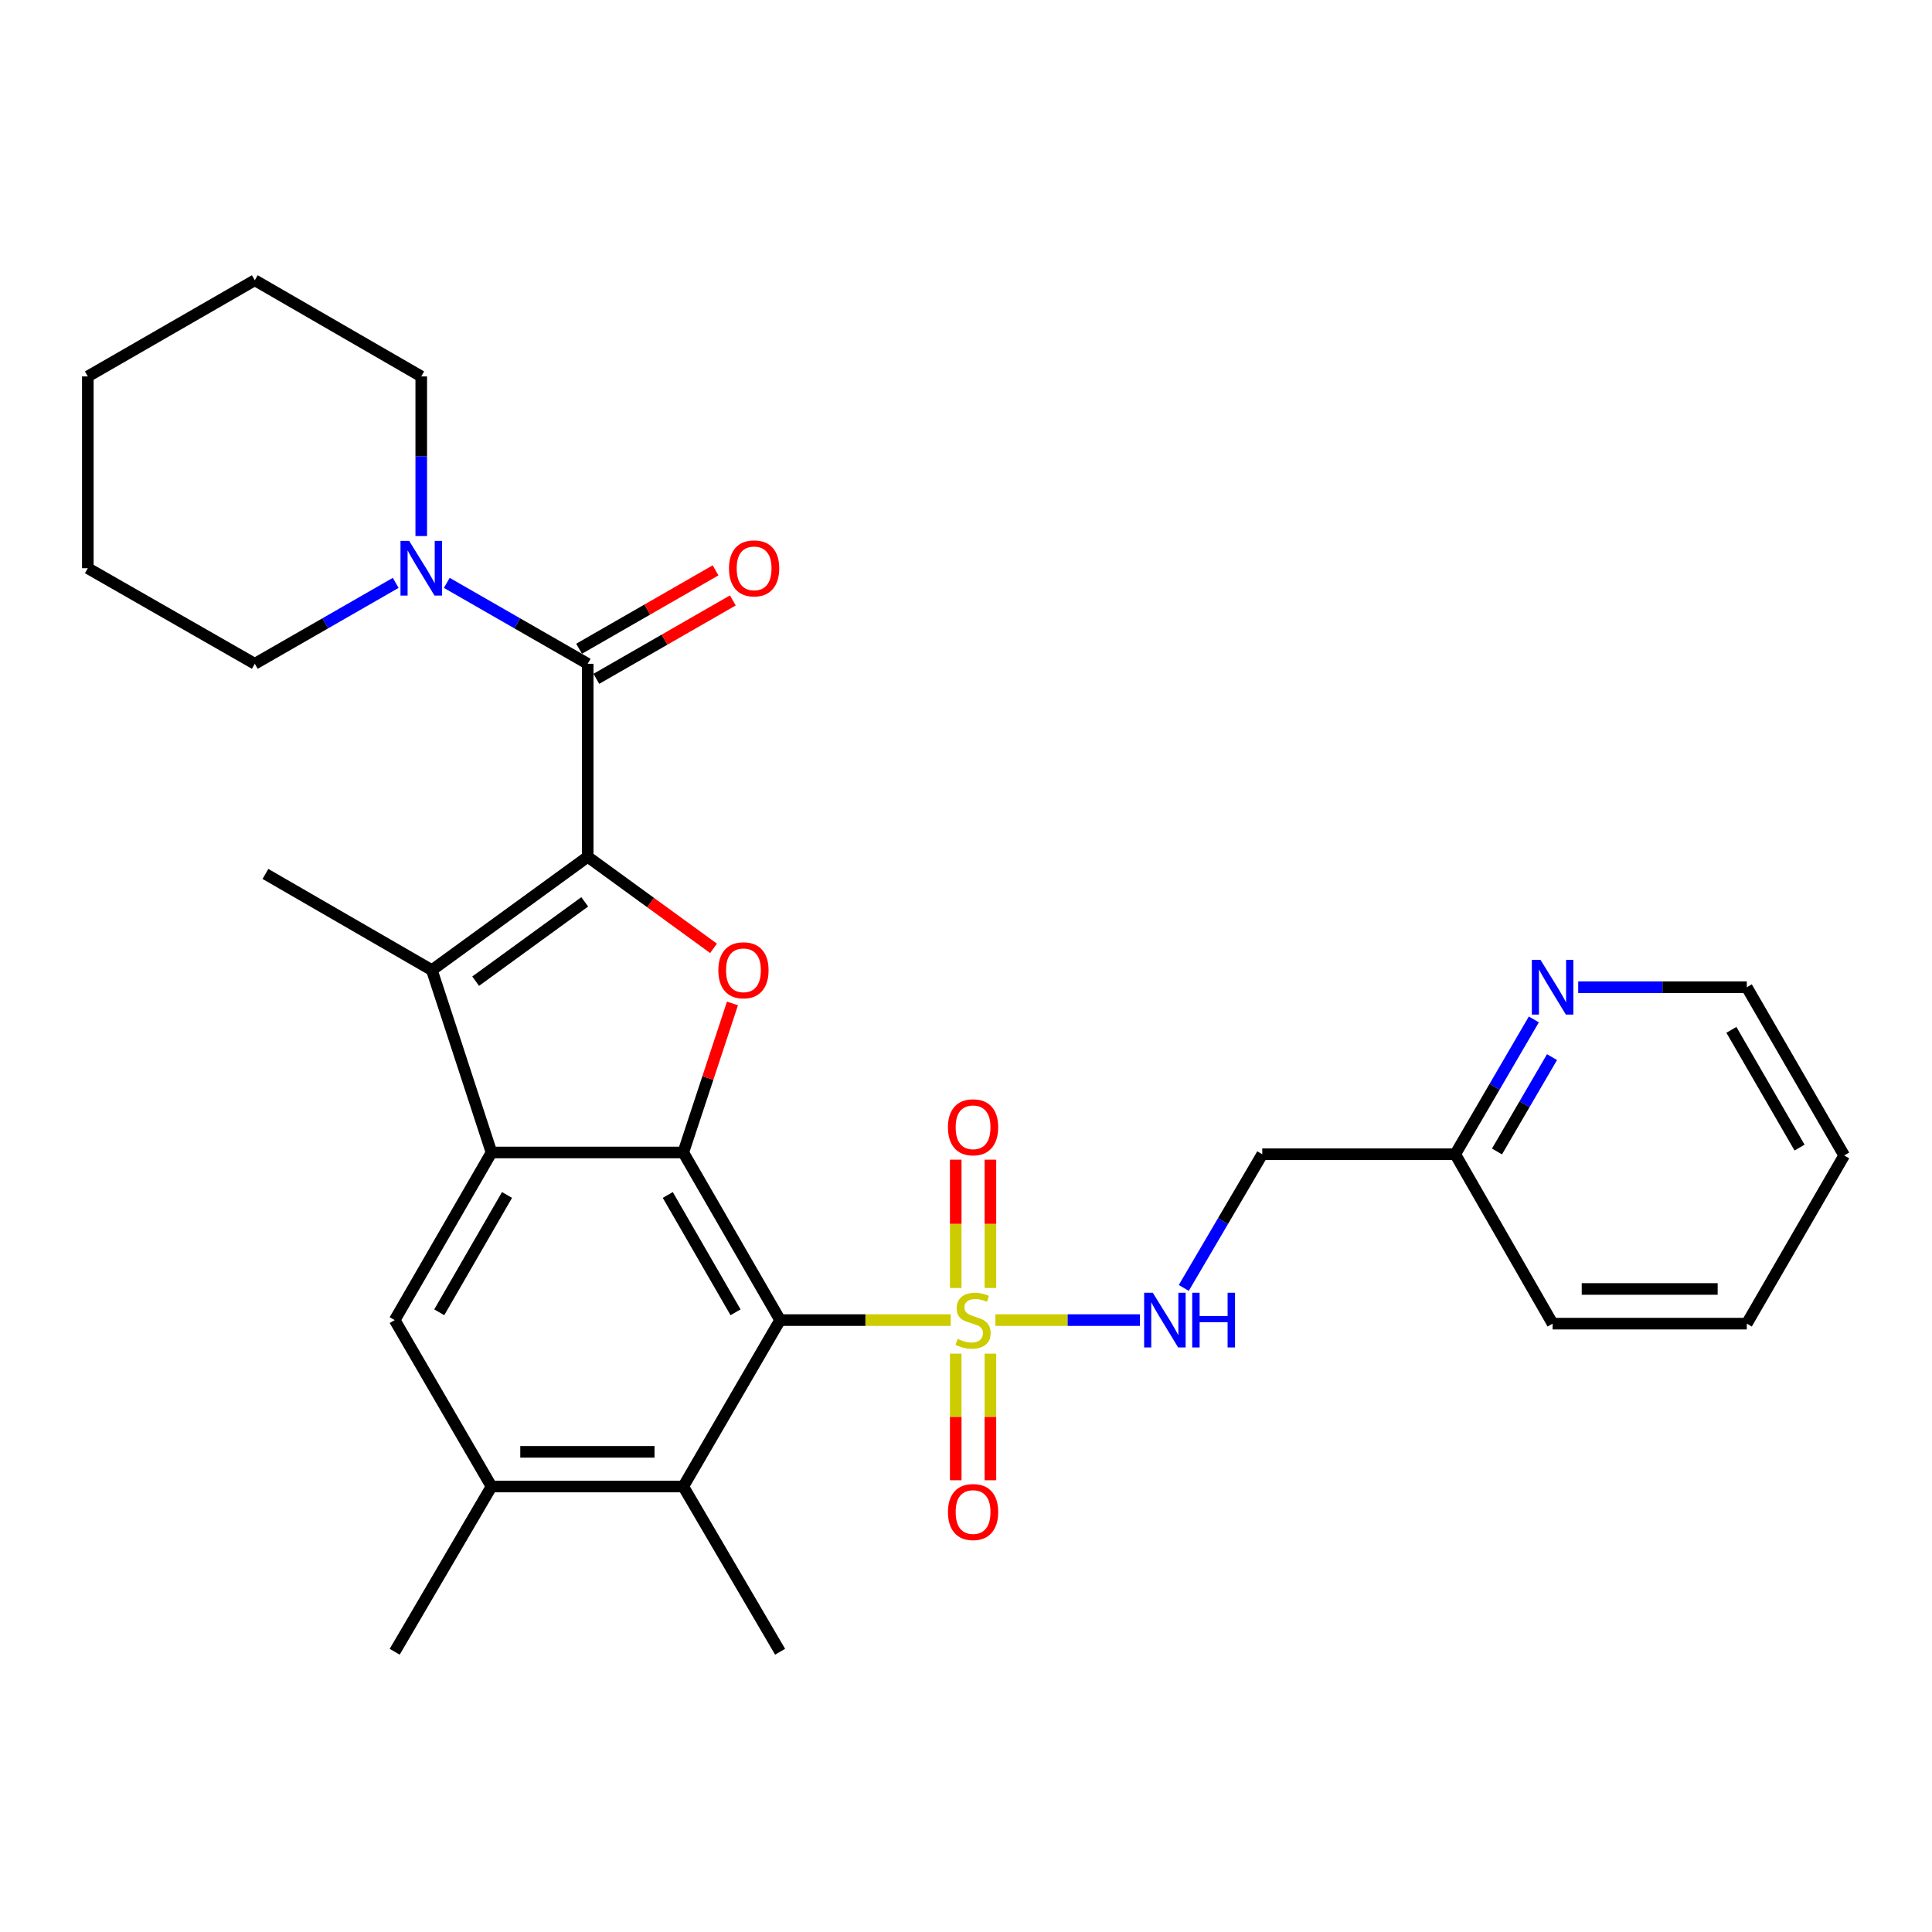 <?xml version='1.0' encoding='iso-8859-1'?>
<svg version='1.1' baseProfile='full'
              xmlns='http://www.w3.org/2000/svg'
                      xmlns:rdkit='http://www.rdkit.org/xml'
                      xmlns:xlink='http://www.w3.org/1999/xlink'
                  xml:space='preserve'
width='1000px' height='1000px' viewBox='0 0 1000 1000'>
<!-- END OF HEADER -->
<rect style='opacity:1.0;fill:#FFFFFF;stroke:none' width='1000' height='1000' x='0' y='0'> </rect>
<path class='bond-4' d='M 304.195,443.477 L 336.756,467.169' style='fill:none;fill-rule:evenodd;stroke:#000000;stroke-width:6px;stroke-linecap:butt;stroke-linejoin:miter;stroke-opacity:1' />
<path class='bond-4' d='M 336.756,467.169 L 369.318,490.862' style='fill:none;fill-rule:evenodd;stroke:#FF0000;stroke-width:6px;stroke-linecap:butt;stroke-linejoin:miter;stroke-opacity:1' />
<path class='bond-5' d='M 304.195,443.477 L 223.539,502.134' style='fill:none;fill-rule:evenodd;stroke:#000000;stroke-width:6px;stroke-linecap:butt;stroke-linejoin:miter;stroke-opacity:1' />
<path class='bond-5' d='M 302.654,466.793 L 246.195,507.853' style='fill:none;fill-rule:evenodd;stroke:#000000;stroke-width:6px;stroke-linecap:butt;stroke-linejoin:miter;stroke-opacity:1' />
<path class='bond-6' d='M 304.195,443.477 L 304.195,343.575' style='fill:none;fill-rule:evenodd;stroke:#000000;stroke-width:6px;stroke-linecap:butt;stroke-linejoin:miter;stroke-opacity:1' />
<path class='bond-0' d='M 492.083,683.28 L 447.93,683.28' style='fill:none;fill-rule:evenodd;stroke:#CCCC00;stroke-width:6px;stroke-linecap:butt;stroke-linejoin:miter;stroke-opacity:1' />
<path class='bond-0' d='M 447.93,683.28 L 403.778,683.28' style='fill:none;fill-rule:evenodd;stroke:#000000;stroke-width:6px;stroke-linecap:butt;stroke-linejoin:miter;stroke-opacity:1' />
<path class='bond-10' d='M 515.222,683.28 L 552.616,683.28' style='fill:none;fill-rule:evenodd;stroke:#CCCC00;stroke-width:6px;stroke-linecap:butt;stroke-linejoin:miter;stroke-opacity:1' />
<path class='bond-10' d='M 552.616,683.28 L 590.011,683.28' style='fill:none;fill-rule:evenodd;stroke:#0000FF;stroke-width:6px;stroke-linecap:butt;stroke-linejoin:miter;stroke-opacity:1' />
<path class='bond-12' d='M 512.635,666.663 L 512.635,633.451' style='fill:none;fill-rule:evenodd;stroke:#CCCC00;stroke-width:6px;stroke-linecap:butt;stroke-linejoin:miter;stroke-opacity:1' />
<path class='bond-12' d='M 512.635,633.451 L 512.635,600.24' style='fill:none;fill-rule:evenodd;stroke:#FF0000;stroke-width:6px;stroke-linecap:butt;stroke-linejoin:miter;stroke-opacity:1' />
<path class='bond-12' d='M 494.685,666.663 L 494.685,633.451' style='fill:none;fill-rule:evenodd;stroke:#CCCC00;stroke-width:6px;stroke-linecap:butt;stroke-linejoin:miter;stroke-opacity:1' />
<path class='bond-12' d='M 494.685,633.451 L 494.685,600.24' style='fill:none;fill-rule:evenodd;stroke:#FF0000;stroke-width:6px;stroke-linecap:butt;stroke-linejoin:miter;stroke-opacity:1' />
<path class='bond-13' d='M 494.685,700.642 L 494.685,733.409' style='fill:none;fill-rule:evenodd;stroke:#CCCC00;stroke-width:6px;stroke-linecap:butt;stroke-linejoin:miter;stroke-opacity:1' />
<path class='bond-13' d='M 494.685,733.409 L 494.685,766.176' style='fill:none;fill-rule:evenodd;stroke:#FF0000;stroke-width:6px;stroke-linecap:butt;stroke-linejoin:miter;stroke-opacity:1' />
<path class='bond-13' d='M 512.635,700.642 L 512.635,733.409' style='fill:none;fill-rule:evenodd;stroke:#CCCC00;stroke-width:6px;stroke-linecap:butt;stroke-linejoin:miter;stroke-opacity:1' />
<path class='bond-13' d='M 512.635,733.409 L 512.635,766.176' style='fill:none;fill-rule:evenodd;stroke:#FF0000;stroke-width:6px;stroke-linecap:butt;stroke-linejoin:miter;stroke-opacity:1' />
<path class='bond-1' d='M 403.778,683.28 L 353.667,596.521' style='fill:none;fill-rule:evenodd;stroke:#000000;stroke-width:6px;stroke-linecap:butt;stroke-linejoin:miter;stroke-opacity:1' />
<path class='bond-1' d='M 380.717,679.244 L 345.64,618.513' style='fill:none;fill-rule:evenodd;stroke:#000000;stroke-width:6px;stroke-linecap:butt;stroke-linejoin:miter;stroke-opacity:1' />
<path class='bond-7' d='M 403.778,683.28 L 353.667,769.42' style='fill:none;fill-rule:evenodd;stroke:#000000;stroke-width:6px;stroke-linecap:butt;stroke-linejoin:miter;stroke-opacity:1' />
<path class='bond-2' d='M 353.667,596.521 L 366.394,557.95' style='fill:none;fill-rule:evenodd;stroke:#000000;stroke-width:6px;stroke-linecap:butt;stroke-linejoin:miter;stroke-opacity:1' />
<path class='bond-2' d='M 366.394,557.95 L 379.12,519.379' style='fill:none;fill-rule:evenodd;stroke:#FF0000;stroke-width:6px;stroke-linecap:butt;stroke-linejoin:miter;stroke-opacity:1' />
<path class='bond-30' d='M 353.667,596.521 L 254.403,596.521' style='fill:none;fill-rule:evenodd;stroke:#000000;stroke-width:6px;stroke-linecap:butt;stroke-linejoin:miter;stroke-opacity:1' />
<path class='bond-3' d='M 254.403,596.521 L 223.539,502.134' style='fill:none;fill-rule:evenodd;stroke:#000000;stroke-width:6px;stroke-linecap:butt;stroke-linejoin:miter;stroke-opacity:1' />
<path class='bond-8' d='M 254.403,596.521 L 204.293,683.28' style='fill:none;fill-rule:evenodd;stroke:#000000;stroke-width:6px;stroke-linecap:butt;stroke-linejoin:miter;stroke-opacity:1' />
<path class='bond-8' d='M 262.43,618.513 L 227.353,679.244' style='fill:none;fill-rule:evenodd;stroke:#000000;stroke-width:6px;stroke-linecap:butt;stroke-linejoin:miter;stroke-opacity:1' />
<path class='bond-18' d='M 223.539,502.134 L 137.389,452.343' style='fill:none;fill-rule:evenodd;stroke:#000000;stroke-width:6px;stroke-linecap:butt;stroke-linejoin:miter;stroke-opacity:1' />
<path class='bond-9' d='M 304.195,343.575 L 267.726,322.635' style='fill:none;fill-rule:evenodd;stroke:#000000;stroke-width:6px;stroke-linecap:butt;stroke-linejoin:miter;stroke-opacity:1' />
<path class='bond-9' d='M 267.726,322.635 L 231.258,301.696' style='fill:none;fill-rule:evenodd;stroke:#0000FF;stroke-width:6px;stroke-linecap:butt;stroke-linejoin:miter;stroke-opacity:1' />
<path class='bond-14' d='M 308.665,351.358 L 343.989,331.068' style='fill:none;fill-rule:evenodd;stroke:#000000;stroke-width:6px;stroke-linecap:butt;stroke-linejoin:miter;stroke-opacity:1' />
<path class='bond-14' d='M 343.989,331.068 L 379.312,310.779' style='fill:none;fill-rule:evenodd;stroke:#FF0000;stroke-width:6px;stroke-linecap:butt;stroke-linejoin:miter;stroke-opacity:1' />
<path class='bond-14' d='M 299.725,335.793 L 335.048,315.503' style='fill:none;fill-rule:evenodd;stroke:#000000;stroke-width:6px;stroke-linecap:butt;stroke-linejoin:miter;stroke-opacity:1' />
<path class='bond-14' d='M 335.048,315.503 L 370.372,295.214' style='fill:none;fill-rule:evenodd;stroke:#FF0000;stroke-width:6px;stroke-linecap:butt;stroke-linejoin:miter;stroke-opacity:1' />
<path class='bond-21' d='M 353.667,769.42 L 403.778,854.943' style='fill:none;fill-rule:evenodd;stroke:#000000;stroke-width:6px;stroke-linecap:butt;stroke-linejoin:miter;stroke-opacity:1' />
<path class='bond-31' d='M 353.667,769.42 L 254.403,769.42' style='fill:none;fill-rule:evenodd;stroke:#000000;stroke-width:6px;stroke-linecap:butt;stroke-linejoin:miter;stroke-opacity:1' />
<path class='bond-31' d='M 338.778,751.47 L 269.293,751.47' style='fill:none;fill-rule:evenodd;stroke:#000000;stroke-width:6px;stroke-linecap:butt;stroke-linejoin:miter;stroke-opacity:1' />
<path class='bond-11' d='M 204.293,683.28 L 254.403,769.42' style='fill:none;fill-rule:evenodd;stroke:#000000;stroke-width:6px;stroke-linecap:butt;stroke-linejoin:miter;stroke-opacity:1' />
<path class='bond-19' d='M 204.811,301.697 L 168.347,322.636' style='fill:none;fill-rule:evenodd;stroke:#0000FF;stroke-width:6px;stroke-linecap:butt;stroke-linejoin:miter;stroke-opacity:1' />
<path class='bond-19' d='M 168.347,322.636 L 131.884,343.575' style='fill:none;fill-rule:evenodd;stroke:#000000;stroke-width:6px;stroke-linecap:butt;stroke-linejoin:miter;stroke-opacity:1' />
<path class='bond-20' d='M 218.034,277.461 L 218.034,236.15' style='fill:none;fill-rule:evenodd;stroke:#0000FF;stroke-width:6px;stroke-linecap:butt;stroke-linejoin:miter;stroke-opacity:1' />
<path class='bond-20' d='M 218.034,236.15 L 218.034,194.839' style='fill:none;fill-rule:evenodd;stroke:#000000;stroke-width:6px;stroke-linecap:butt;stroke-linejoin:miter;stroke-opacity:1' />
<path class='bond-16' d='M 612.717,666.631 L 633.03,632.03' style='fill:none;fill-rule:evenodd;stroke:#0000FF;stroke-width:6px;stroke-linecap:butt;stroke-linejoin:miter;stroke-opacity:1' />
<path class='bond-16' d='M 633.03,632.03 L 653.343,597.429' style='fill:none;fill-rule:evenodd;stroke:#000000;stroke-width:6px;stroke-linecap:butt;stroke-linejoin:miter;stroke-opacity:1' />
<path class='bond-22' d='M 254.403,769.42 L 204.293,854.943' style='fill:none;fill-rule:evenodd;stroke:#000000;stroke-width:6px;stroke-linecap:butt;stroke-linejoin:miter;stroke-opacity:1' />
<path class='bond-15' d='M 793.911,527.651 L 773.568,562.54' style='fill:none;fill-rule:evenodd;stroke:#0000FF;stroke-width:6px;stroke-linecap:butt;stroke-linejoin:miter;stroke-opacity:1' />
<path class='bond-15' d='M 773.568,562.54 L 753.226,597.429' style='fill:none;fill-rule:evenodd;stroke:#000000;stroke-width:6px;stroke-linecap:butt;stroke-linejoin:miter;stroke-opacity:1' />
<path class='bond-15' d='M 803.315,547.159 L 789.075,571.581' style='fill:none;fill-rule:evenodd;stroke:#0000FF;stroke-width:6px;stroke-linecap:butt;stroke-linejoin:miter;stroke-opacity:1' />
<path class='bond-15' d='M 789.075,571.581 L 774.835,596.004' style='fill:none;fill-rule:evenodd;stroke:#000000;stroke-width:6px;stroke-linecap:butt;stroke-linejoin:miter;stroke-opacity:1' />
<path class='bond-23' d='M 816.878,510.989 L 860.507,510.989' style='fill:none;fill-rule:evenodd;stroke:#0000FF;stroke-width:6px;stroke-linecap:butt;stroke-linejoin:miter;stroke-opacity:1' />
<path class='bond-23' d='M 860.507,510.989 L 904.136,510.989' style='fill:none;fill-rule:evenodd;stroke:#000000;stroke-width:6px;stroke-linecap:butt;stroke-linejoin:miter;stroke-opacity:1' />
<path class='bond-17' d='M 653.343,597.429 L 753.226,597.429' style='fill:none;fill-rule:evenodd;stroke:#000000;stroke-width:6px;stroke-linecap:butt;stroke-linejoin:miter;stroke-opacity:1' />
<path class='bond-24' d='M 753.226,597.429 L 803.625,685.115' style='fill:none;fill-rule:evenodd;stroke:#000000;stroke-width:6px;stroke-linecap:butt;stroke-linejoin:miter;stroke-opacity:1' />
<path class='bond-25' d='M 131.884,343.575 L 45.455,294.103' style='fill:none;fill-rule:evenodd;stroke:#000000;stroke-width:6px;stroke-linecap:butt;stroke-linejoin:miter;stroke-opacity:1' />
<path class='bond-26' d='M 218.034,194.839 L 131.884,145.057' style='fill:none;fill-rule:evenodd;stroke:#000000;stroke-width:6px;stroke-linecap:butt;stroke-linejoin:miter;stroke-opacity:1' />
<path class='bond-33' d='M 904.136,510.989 L 954.545,598.057' style='fill:none;fill-rule:evenodd;stroke:#000000;stroke-width:6px;stroke-linecap:butt;stroke-linejoin:miter;stroke-opacity:1' />
<path class='bond-33' d='M 896.163,533.044 L 931.45,593.991' style='fill:none;fill-rule:evenodd;stroke:#000000;stroke-width:6px;stroke-linecap:butt;stroke-linejoin:miter;stroke-opacity:1' />
<path class='bond-28' d='M 803.625,685.115 L 904.136,685.115' style='fill:none;fill-rule:evenodd;stroke:#000000;stroke-width:6px;stroke-linecap:butt;stroke-linejoin:miter;stroke-opacity:1' />
<path class='bond-28' d='M 818.702,667.165 L 889.059,667.165' style='fill:none;fill-rule:evenodd;stroke:#000000;stroke-width:6px;stroke-linecap:butt;stroke-linejoin:miter;stroke-opacity:1' />
<path class='bond-32' d='M 45.455,294.103 L 45.455,194.839' style='fill:none;fill-rule:evenodd;stroke:#000000;stroke-width:6px;stroke-linecap:butt;stroke-linejoin:miter;stroke-opacity:1' />
<path class='bond-29' d='M 131.884,145.057 L 45.455,194.839' style='fill:none;fill-rule:evenodd;stroke:#000000;stroke-width:6px;stroke-linecap:butt;stroke-linejoin:miter;stroke-opacity:1' />
<path class='bond-27' d='M 954.545,598.057 L 904.136,685.115' style='fill:none;fill-rule:evenodd;stroke:#000000;stroke-width:6px;stroke-linecap:butt;stroke-linejoin:miter;stroke-opacity:1' />
<path  class='atom-1' d='M 495.66 693
Q 495.98 693.12, 497.3 693.68
Q 498.62 694.24, 500.06 694.6
Q 501.54 694.92, 502.98 694.92
Q 505.66 694.92, 507.22 693.64
Q 508.78 692.32, 508.78 690.04
Q 508.78 688.48, 507.98 687.52
Q 507.22 686.56, 506.02 686.04
Q 504.82 685.52, 502.82 684.92
Q 500.3 684.16, 498.78 683.44
Q 497.3 682.72, 496.22 681.2
Q 495.18 679.68, 495.18 677.12
Q 495.18 673.56, 497.58 671.36
Q 500.02 669.16, 504.82 669.16
Q 508.1 669.16, 511.82 670.72
L 510.9 673.8
Q 507.5 672.4, 504.94 672.4
Q 502.18 672.4, 500.66 673.56
Q 499.14 674.68, 499.18 676.64
Q 499.18 678.16, 499.94 679.08
Q 500.74 680, 501.86 680.52
Q 503.02 681.04, 504.94 681.64
Q 507.5 682.44, 509.02 683.24
Q 510.54 684.04, 511.62 685.68
Q 512.74 687.28, 512.74 690.04
Q 512.74 693.96, 510.1 696.08
Q 507.5 698.16, 503.14 698.16
Q 500.62 698.16, 498.7 697.6
Q 496.82 697.08, 494.58 696.16
L 495.66 693
' fill='#CCCC00'/>
<path  class='atom-5' d='M 371.81 502.214
Q 371.81 495.414, 375.17 491.614
Q 378.53 487.814, 384.81 487.814
Q 391.09 487.814, 394.45 491.614
Q 397.81 495.414, 397.81 502.214
Q 397.81 509.094, 394.41 513.014
Q 391.01 516.894, 384.81 516.894
Q 378.57 516.894, 375.17 513.014
Q 371.81 509.134, 371.81 502.214
M 384.81 513.694
Q 389.13 513.694, 391.45 510.814
Q 393.81 507.894, 393.81 502.214
Q 393.81 496.654, 391.45 493.854
Q 389.13 491.014, 384.81 491.014
Q 380.49 491.014, 378.13 493.814
Q 375.81 496.614, 375.81 502.214
Q 375.81 507.934, 378.13 510.814
Q 380.49 513.694, 384.81 513.694
' fill='#FF0000'/>
<path  class='atom-10' d='M 211.774 279.943
L 221.054 294.943
Q 221.974 296.423, 223.454 299.103
Q 224.934 301.783, 225.014 301.943
L 225.014 279.943
L 228.774 279.943
L 228.774 308.263
L 224.894 308.263
L 214.934 291.863
Q 213.774 289.943, 212.534 287.743
Q 211.334 285.543, 210.974 284.863
L 210.974 308.263
L 207.294 308.263
L 207.294 279.943
L 211.774 279.943
' fill='#0000FF'/>
<path  class='atom-11' d='M 596.684 669.12
L 605.964 684.12
Q 606.884 685.6, 608.364 688.28
Q 609.844 690.96, 609.924 691.12
L 609.924 669.12
L 613.684 669.12
L 613.684 697.44
L 609.804 697.44
L 599.844 681.04
Q 598.684 679.12, 597.444 676.92
Q 596.244 674.72, 595.884 674.04
L 595.884 697.44
L 592.204 697.44
L 592.204 669.12
L 596.684 669.12
' fill='#0000FF'/>
<path  class='atom-11' d='M 617.084 669.12
L 620.924 669.12
L 620.924 681.16
L 635.404 681.16
L 635.404 669.12
L 639.244 669.12
L 639.244 697.44
L 635.404 697.44
L 635.404 684.36
L 620.924 684.36
L 620.924 697.44
L 617.084 697.44
L 617.084 669.12
' fill='#0000FF'/>
<path  class='atom-13' d='M 490.66 583.478
Q 490.66 576.678, 494.02 572.878
Q 497.38 569.078, 503.66 569.078
Q 509.94 569.078, 513.3 572.878
Q 516.66 576.678, 516.66 583.478
Q 516.66 590.358, 513.26 594.278
Q 509.86 598.158, 503.66 598.158
Q 497.42 598.158, 494.02 594.278
Q 490.66 590.398, 490.66 583.478
M 503.66 594.958
Q 507.98 594.958, 510.3 592.078
Q 512.66 589.158, 512.66 583.478
Q 512.66 577.918, 510.3 575.118
Q 507.98 572.278, 503.66 572.278
Q 499.34 572.278, 496.98 575.078
Q 494.66 577.878, 494.66 583.478
Q 494.66 589.198, 496.98 592.078
Q 499.34 594.958, 503.66 594.958
' fill='#FF0000'/>
<path  class='atom-14' d='M 490.66 782.624
Q 490.66 775.824, 494.02 772.024
Q 497.38 768.224, 503.66 768.224
Q 509.94 768.224, 513.3 772.024
Q 516.66 775.824, 516.66 782.624
Q 516.66 789.504, 513.26 793.424
Q 509.86 797.304, 503.66 797.304
Q 497.42 797.304, 494.02 793.424
Q 490.66 789.544, 490.66 782.624
M 503.66 794.104
Q 507.98 794.104, 510.3 791.224
Q 512.66 788.304, 512.66 782.624
Q 512.66 777.064, 510.3 774.264
Q 507.98 771.424, 503.66 771.424
Q 499.34 771.424, 496.98 774.224
Q 494.66 777.024, 494.66 782.624
Q 494.66 788.344, 496.98 791.224
Q 499.34 794.104, 503.66 794.104
' fill='#FF0000'/>
<path  class='atom-15' d='M 377.325 294.183
Q 377.325 287.383, 380.685 283.583
Q 384.045 279.783, 390.325 279.783
Q 396.605 279.783, 399.965 283.583
Q 403.325 287.383, 403.325 294.183
Q 403.325 301.063, 399.925 304.983
Q 396.525 308.863, 390.325 308.863
Q 384.085 308.863, 380.685 304.983
Q 377.325 301.103, 377.325 294.183
M 390.325 305.663
Q 394.645 305.663, 396.965 302.783
Q 399.325 299.863, 399.325 294.183
Q 399.325 288.623, 396.965 285.823
Q 394.645 282.983, 390.325 282.983
Q 386.005 282.983, 383.645 285.783
Q 381.325 288.583, 381.325 294.183
Q 381.325 299.903, 383.645 302.783
Q 386.005 305.663, 390.325 305.663
' fill='#FF0000'/>
<path  class='atom-16' d='M 797.365 496.829
L 806.645 511.829
Q 807.565 513.309, 809.045 515.989
Q 810.525 518.669, 810.605 518.829
L 810.605 496.829
L 814.365 496.829
L 814.365 525.149
L 810.485 525.149
L 800.525 508.749
Q 799.365 506.829, 798.125 504.629
Q 796.925 502.429, 796.565 501.749
L 796.565 525.149
L 792.885 525.149
L 792.885 496.829
L 797.365 496.829
' fill='#0000FF'/>
</svg>
